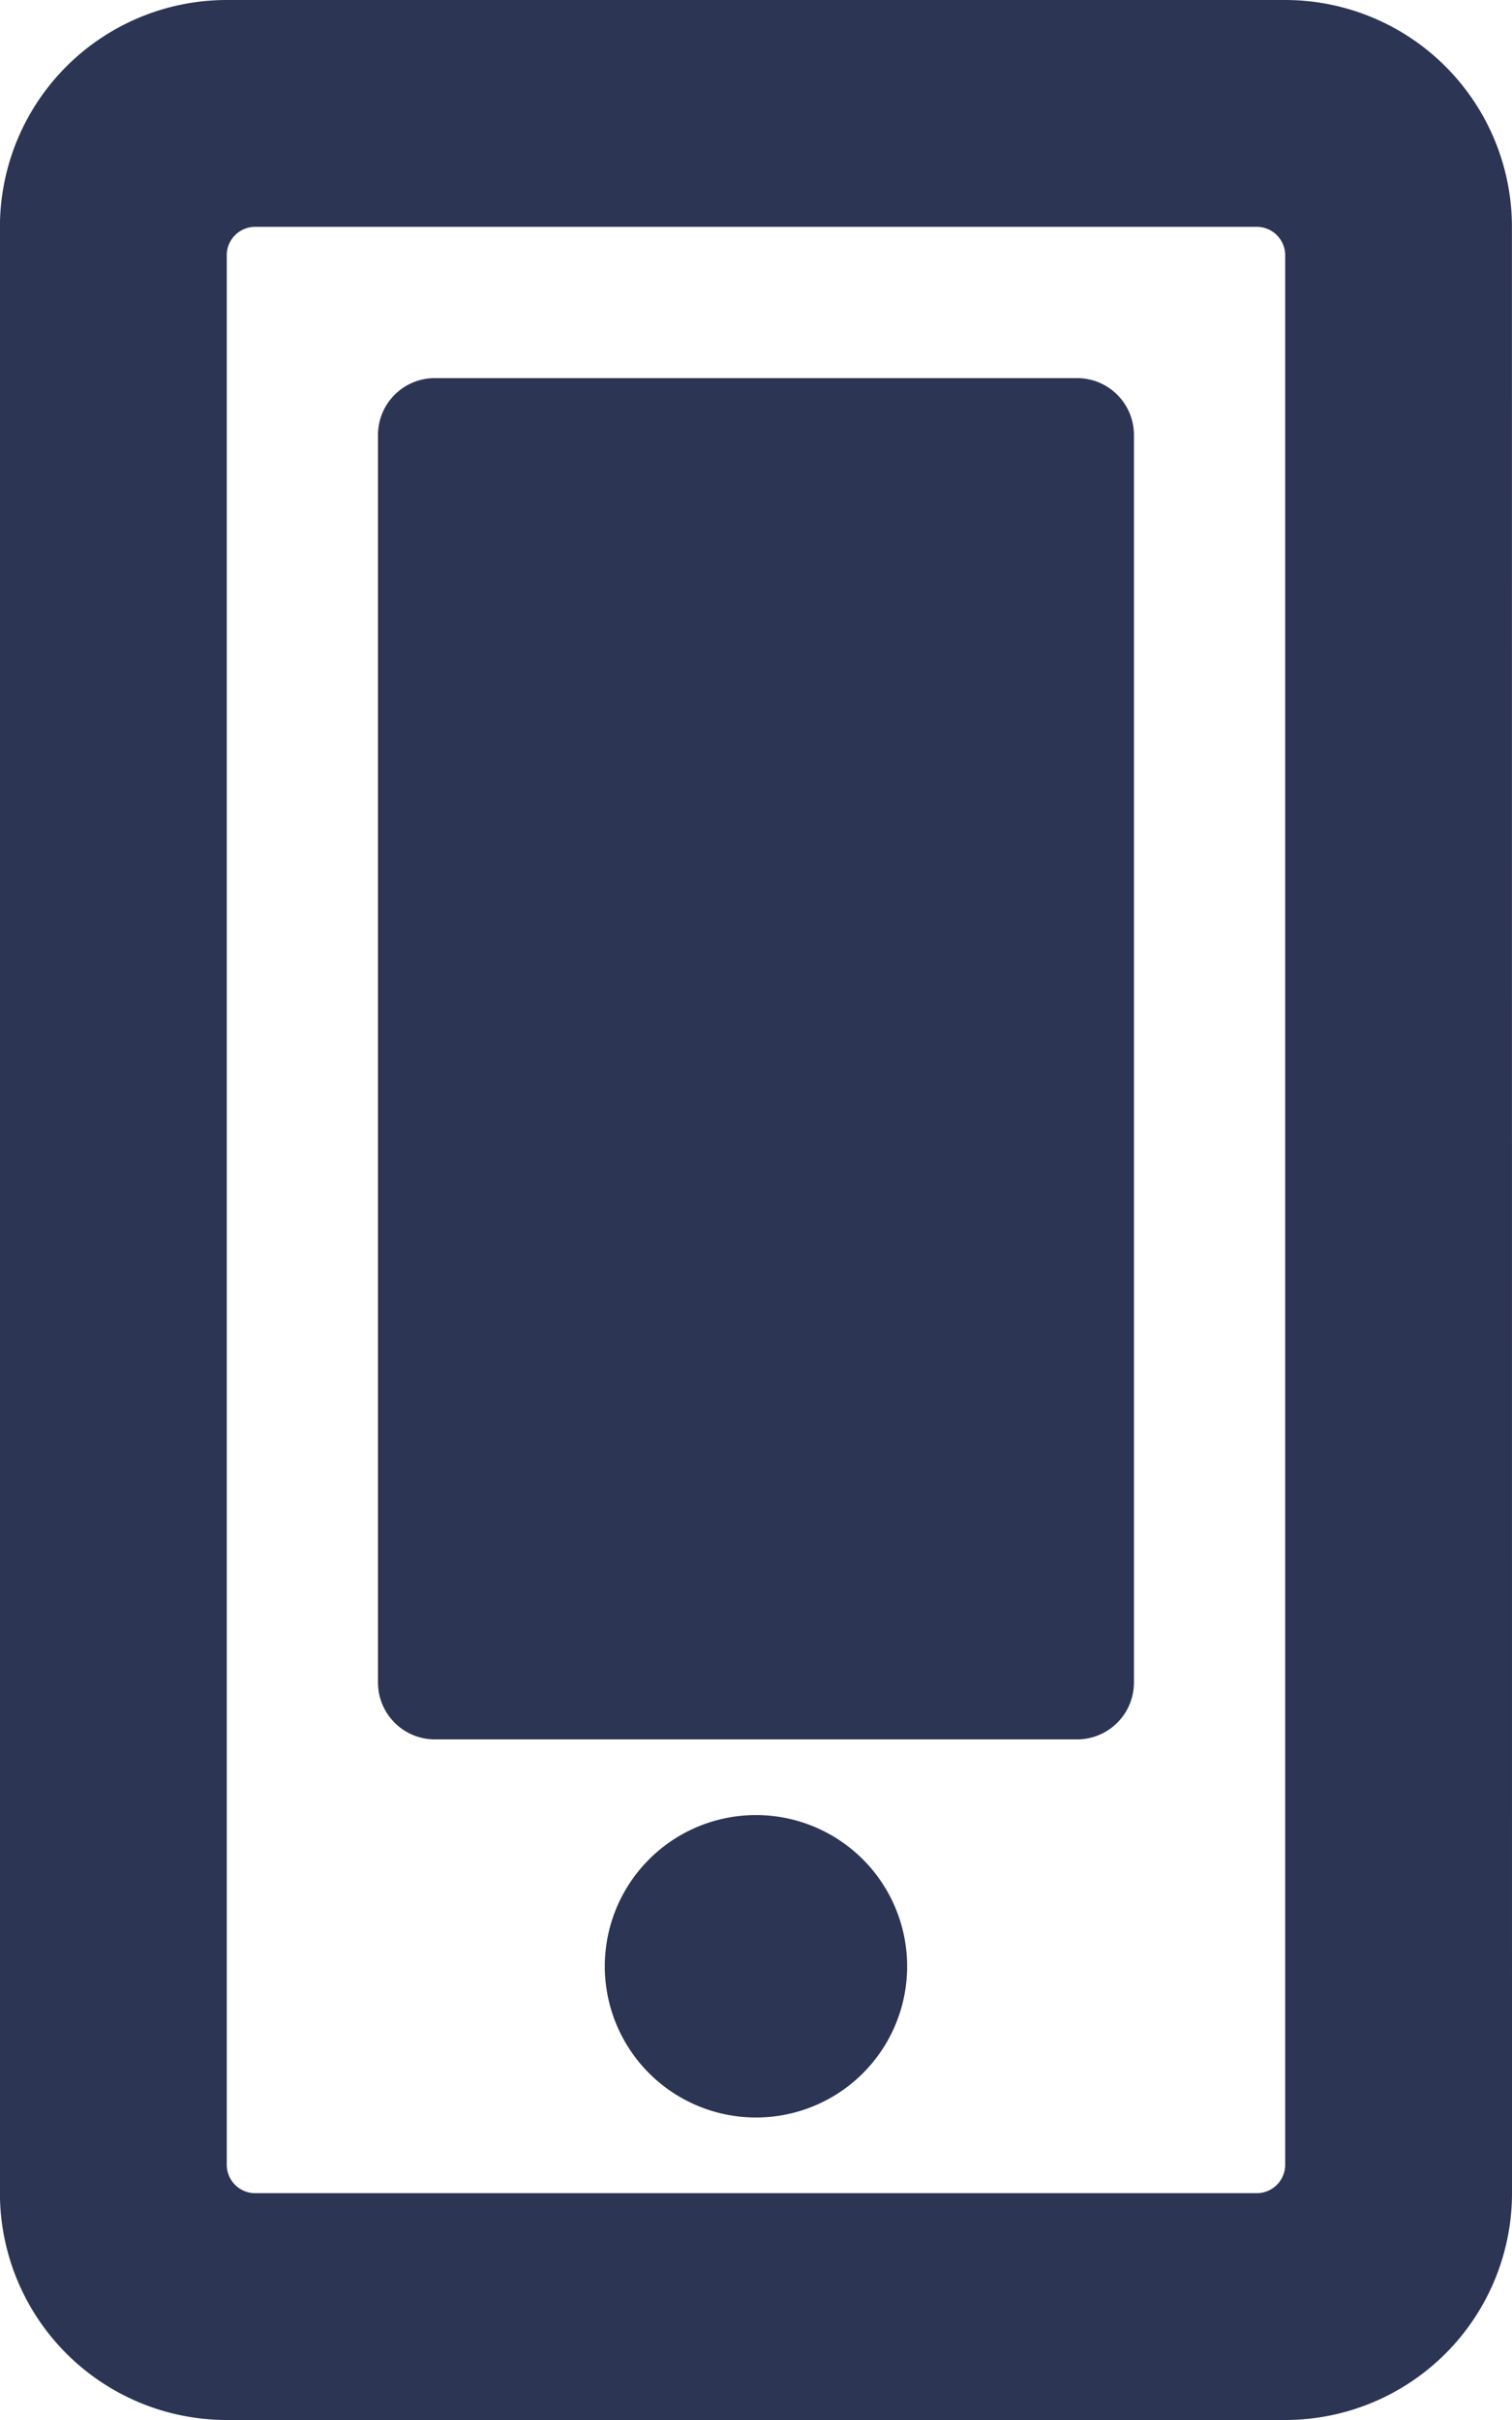 <svg xmlns="http://www.w3.org/2000/svg" width="23.125" height="37" viewBox="0 0 23.125 37"><path d="M26.312,29.688A2.312,2.312,0,1,0,24,32,2.31,2.31,0,0,0,26.312,29.688Zm3.469-4.336V6.273a.87.87,0,0,0-.867-.867H19.086a.87.87,0,0,0-.867.867V25.352a.87.87,0,0,0,.867.867h9.828A.87.87,0,0,0,29.781,25.352ZM35.562,3.094A3.47,3.47,0,0,0,32.094-.375H15.906a3.47,3.47,0,0,0-3.469,3.469V33.156a3.47,3.47,0,0,0,3.469,3.469H32.094a3.47,3.47,0,0,0,3.469-3.469ZM32.094,32.723a.435.435,0,0,1-.434.434H16.34a.435.435,0,0,1-.434-.434V3.527a.435.435,0,0,1,.434-.434H31.66a.435.435,0,0,1,.434.434Z" transform="translate(-12.438 0.375)" fill="#2c3553"/></svg>